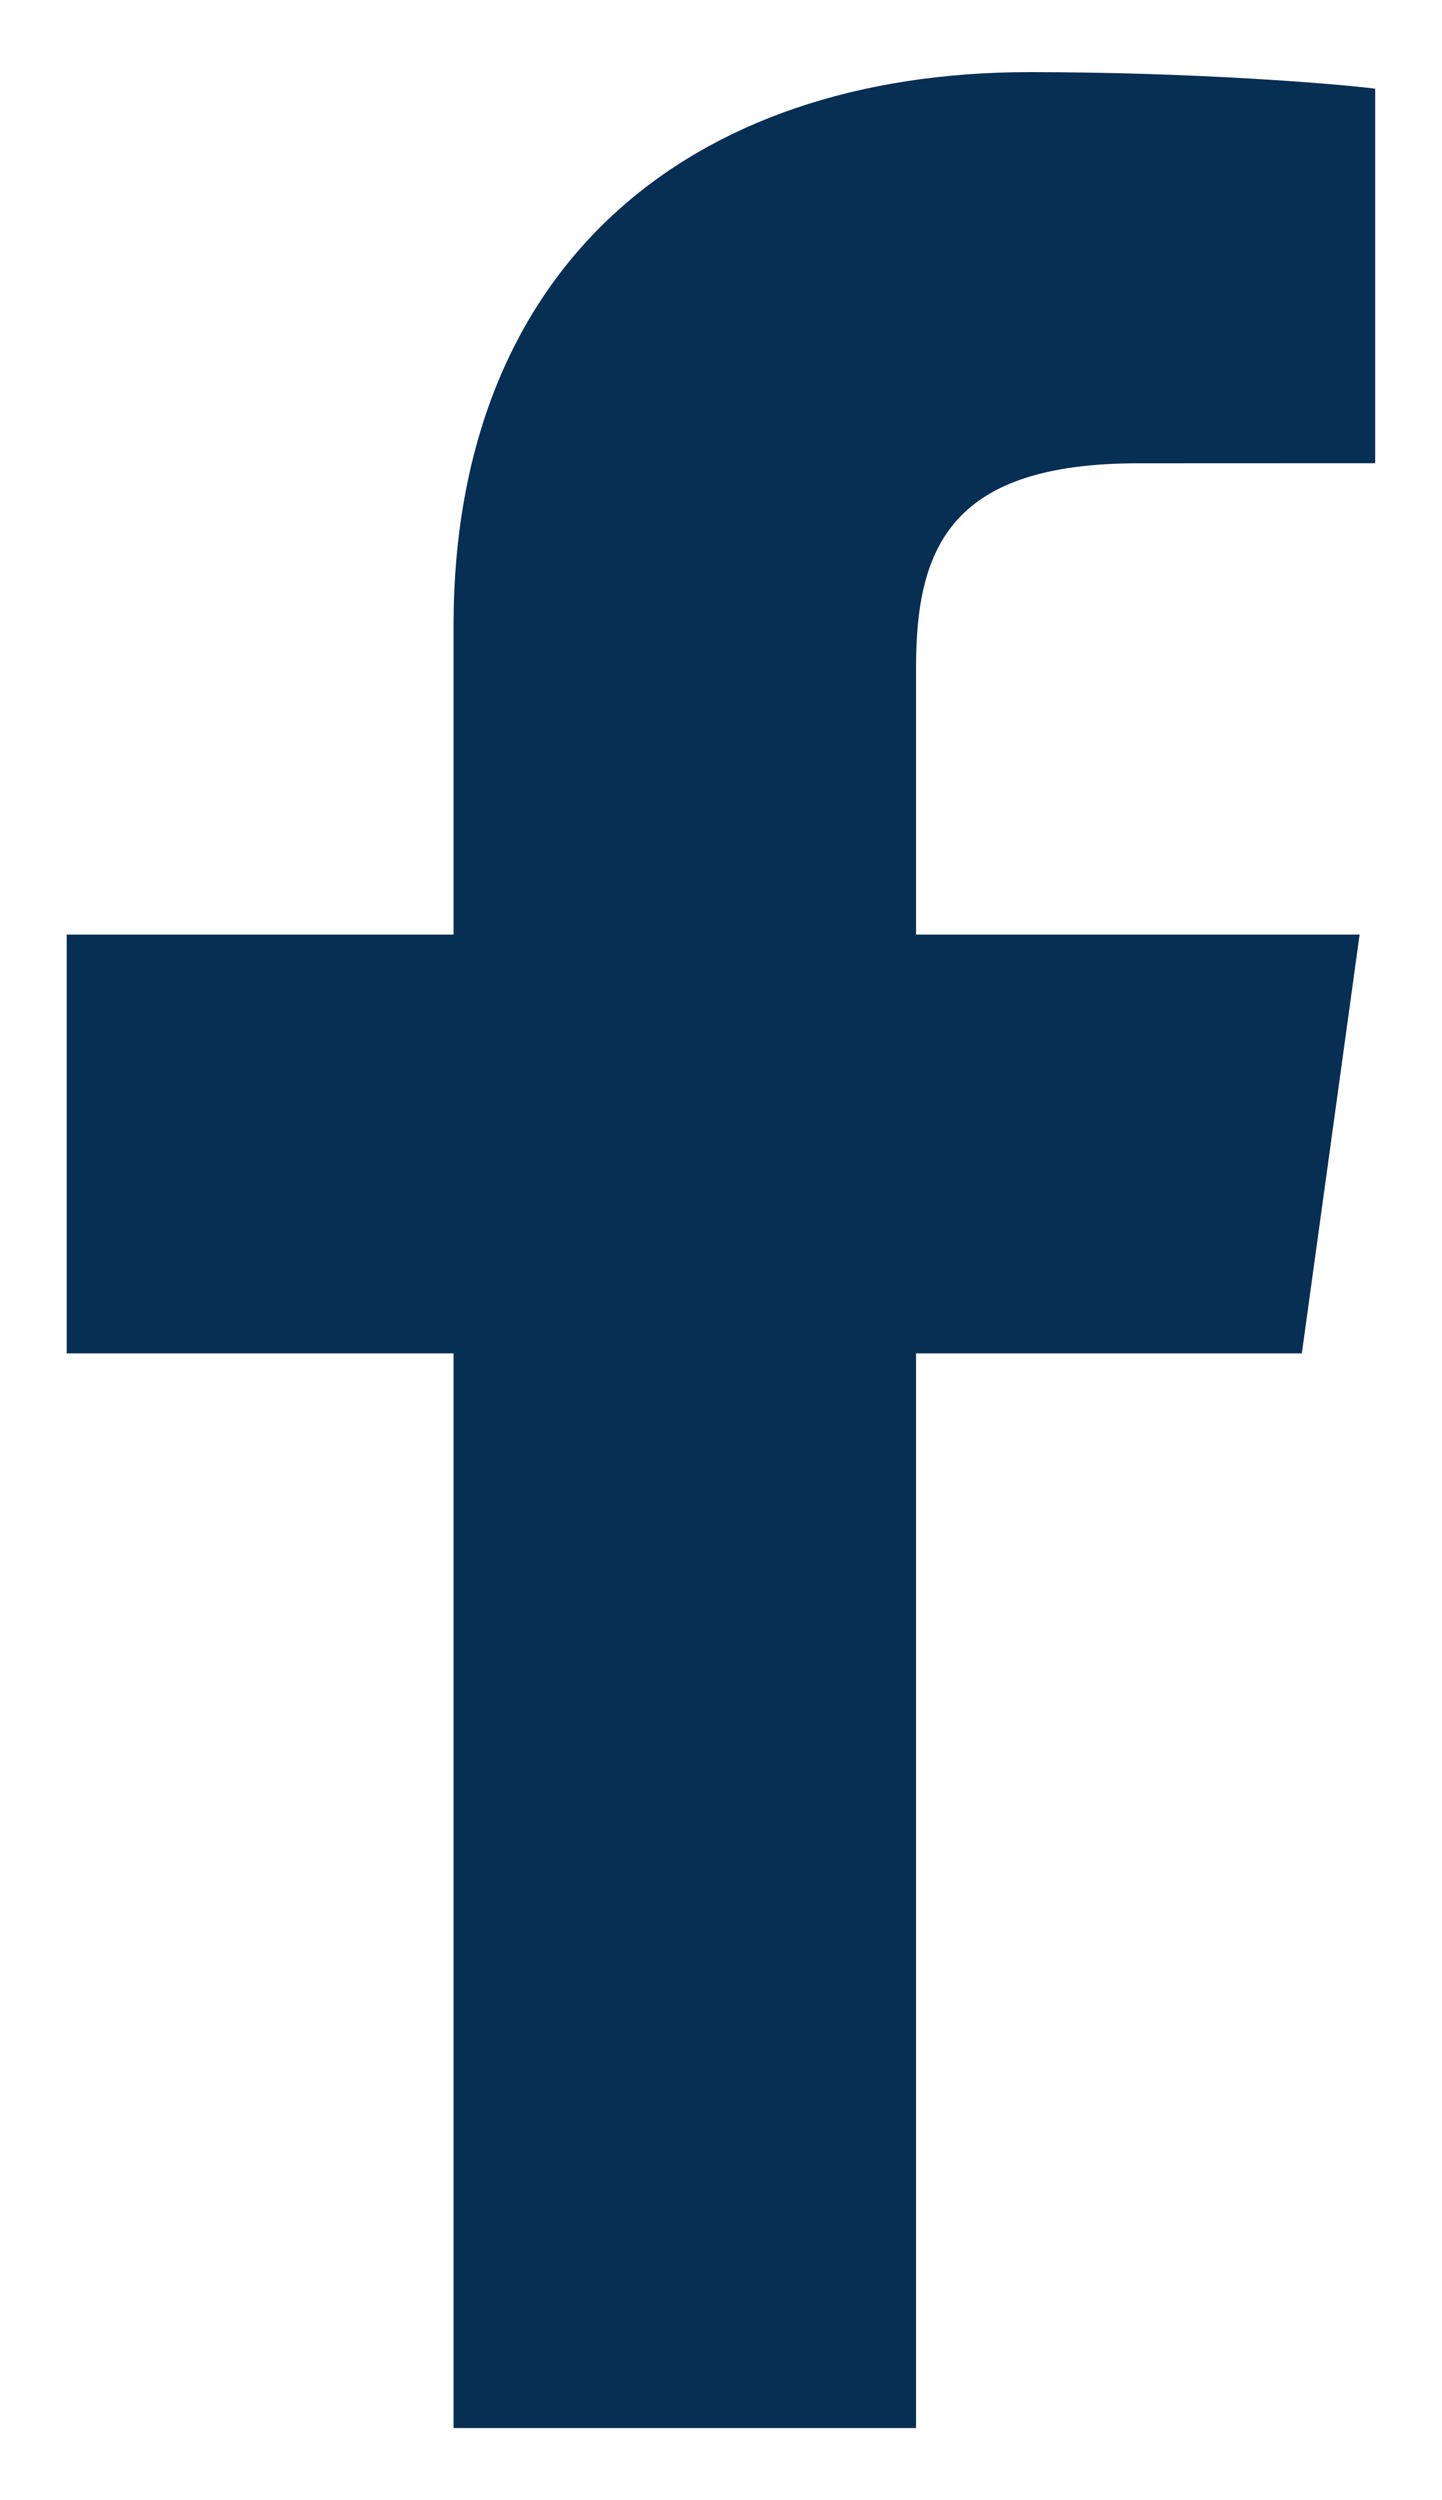 <svg width="15" height="26" viewBox="0 0 15 26" fill="none" xmlns="http://www.w3.org/2000/svg">
<path d="M9.529 25.25V14.074H13.542L14.143 9.719H9.529V6.938C9.529 5.677 9.904 4.818 11.838 4.818L14.305 4.817V0.922C13.879 0.869 12.414 0.75 10.71 0.75C7.153 0.75 4.718 2.78 4.718 6.507V9.719H0.694V14.074H4.718V25.25H9.529V25.25Z" fill="#072E53"/>
</svg>
